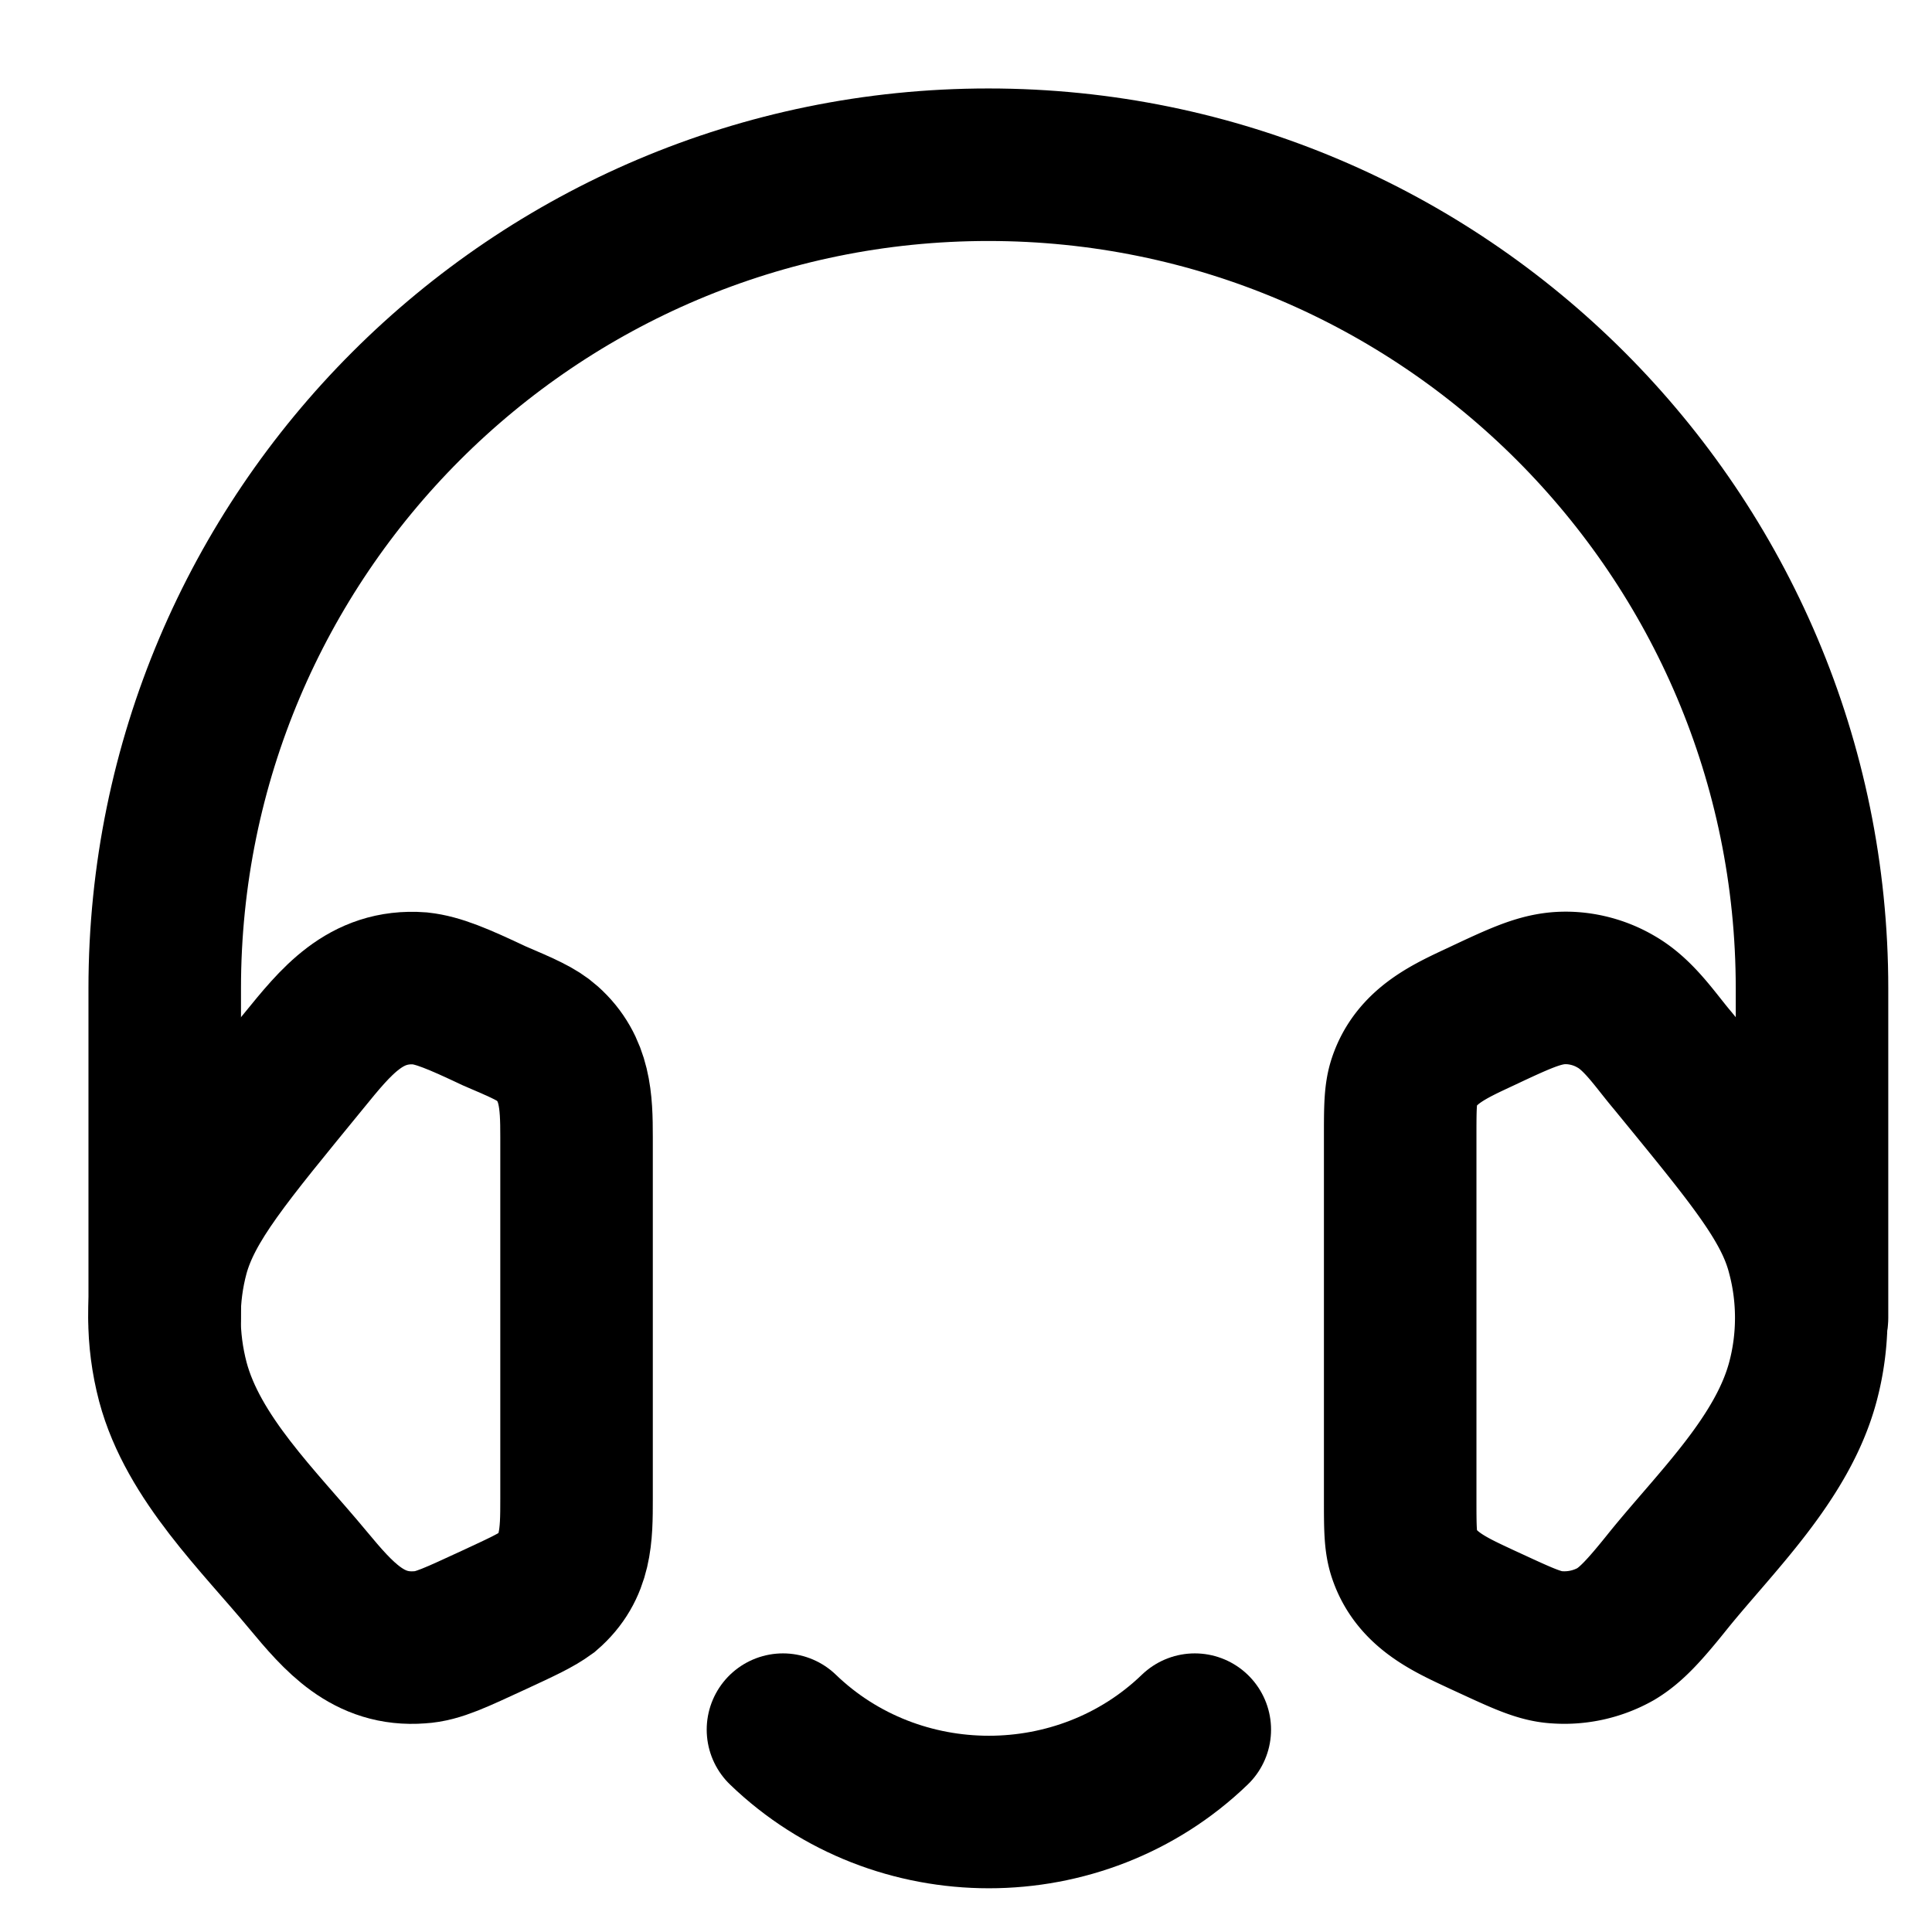 <svg xmlns="http://www.w3.org/2000/svg" width="26" height="26" color="#000" viewBox="0 0 19 19"><title>26 customer service 02 stroke rounded (1)</title><g fill="none" class="nc-icon-wrapper"><path d="M13.77 11.18c0-0.28 0-0.42 0.04-0.54 0.12-0.36 0.45-0.5 0.77-0.65 0.36-0.17 0.54-0.25 0.73-0.27 0.2-0.02 0.41 0.03 0.58 0.13 0.23 0.13 0.39 0.38 0.56 0.58 0.76 0.93 1.15 1.39 1.28 1.9 0.11 0.41 0.11 0.85 0 1.26-0.2 0.75-0.85 1.37-1.32 1.95-0.24 0.3-0.37 0.44-0.52 0.53a1.03 1.03 0 0 1-0.58 0.13c-0.18-0.01-0.36-0.1-0.73-0.27-0.32-0.15-0.65-0.29-0.77-0.65-0.04-0.12-0.04-0.26-0.04-0.54v-3.56z" stroke="#000000" stroke-width="1.5"></path><path d="M7.7 17.01c1.12 1.08 2.93 1.08 4.05 0" stroke="#000000" stroke-width="1.5" stroke-linecap="round" stroke-linejoin="round"></path><path d="M5.67 11.18c0-0.35-0.01-0.67-0.29-0.92-0.1-0.09-0.24-0.15-0.52-0.27-0.36-0.17-0.55-0.25-0.73-0.27-0.54-0.04-0.83 0.33-1.14 0.71-0.76 0.93-1.15 1.39-1.29 1.9-0.11 0.41-0.11 0.84 0 1.26 0.2 0.75 0.85 1.37 1.33 1.95 0.3 0.36 0.59 0.7 1.1 0.66 0.18-0.01 0.36-0.1 0.73-0.27 0.28-0.13 0.41-0.19 0.52-0.27 0.29-0.25 0.29-0.56 0.29-0.92v-3.56z" stroke="#000000" stroke-width="1.5"></path><path d="M1.62 12.96v-3.24c0-4.47 3.63-8.1 8.1-8.1s8.1 3.63 8.1 8.1v3.24" stroke="#000000" stroke-width="1.5" stroke-linecap="round" stroke-linejoin="round"></path></g></svg>